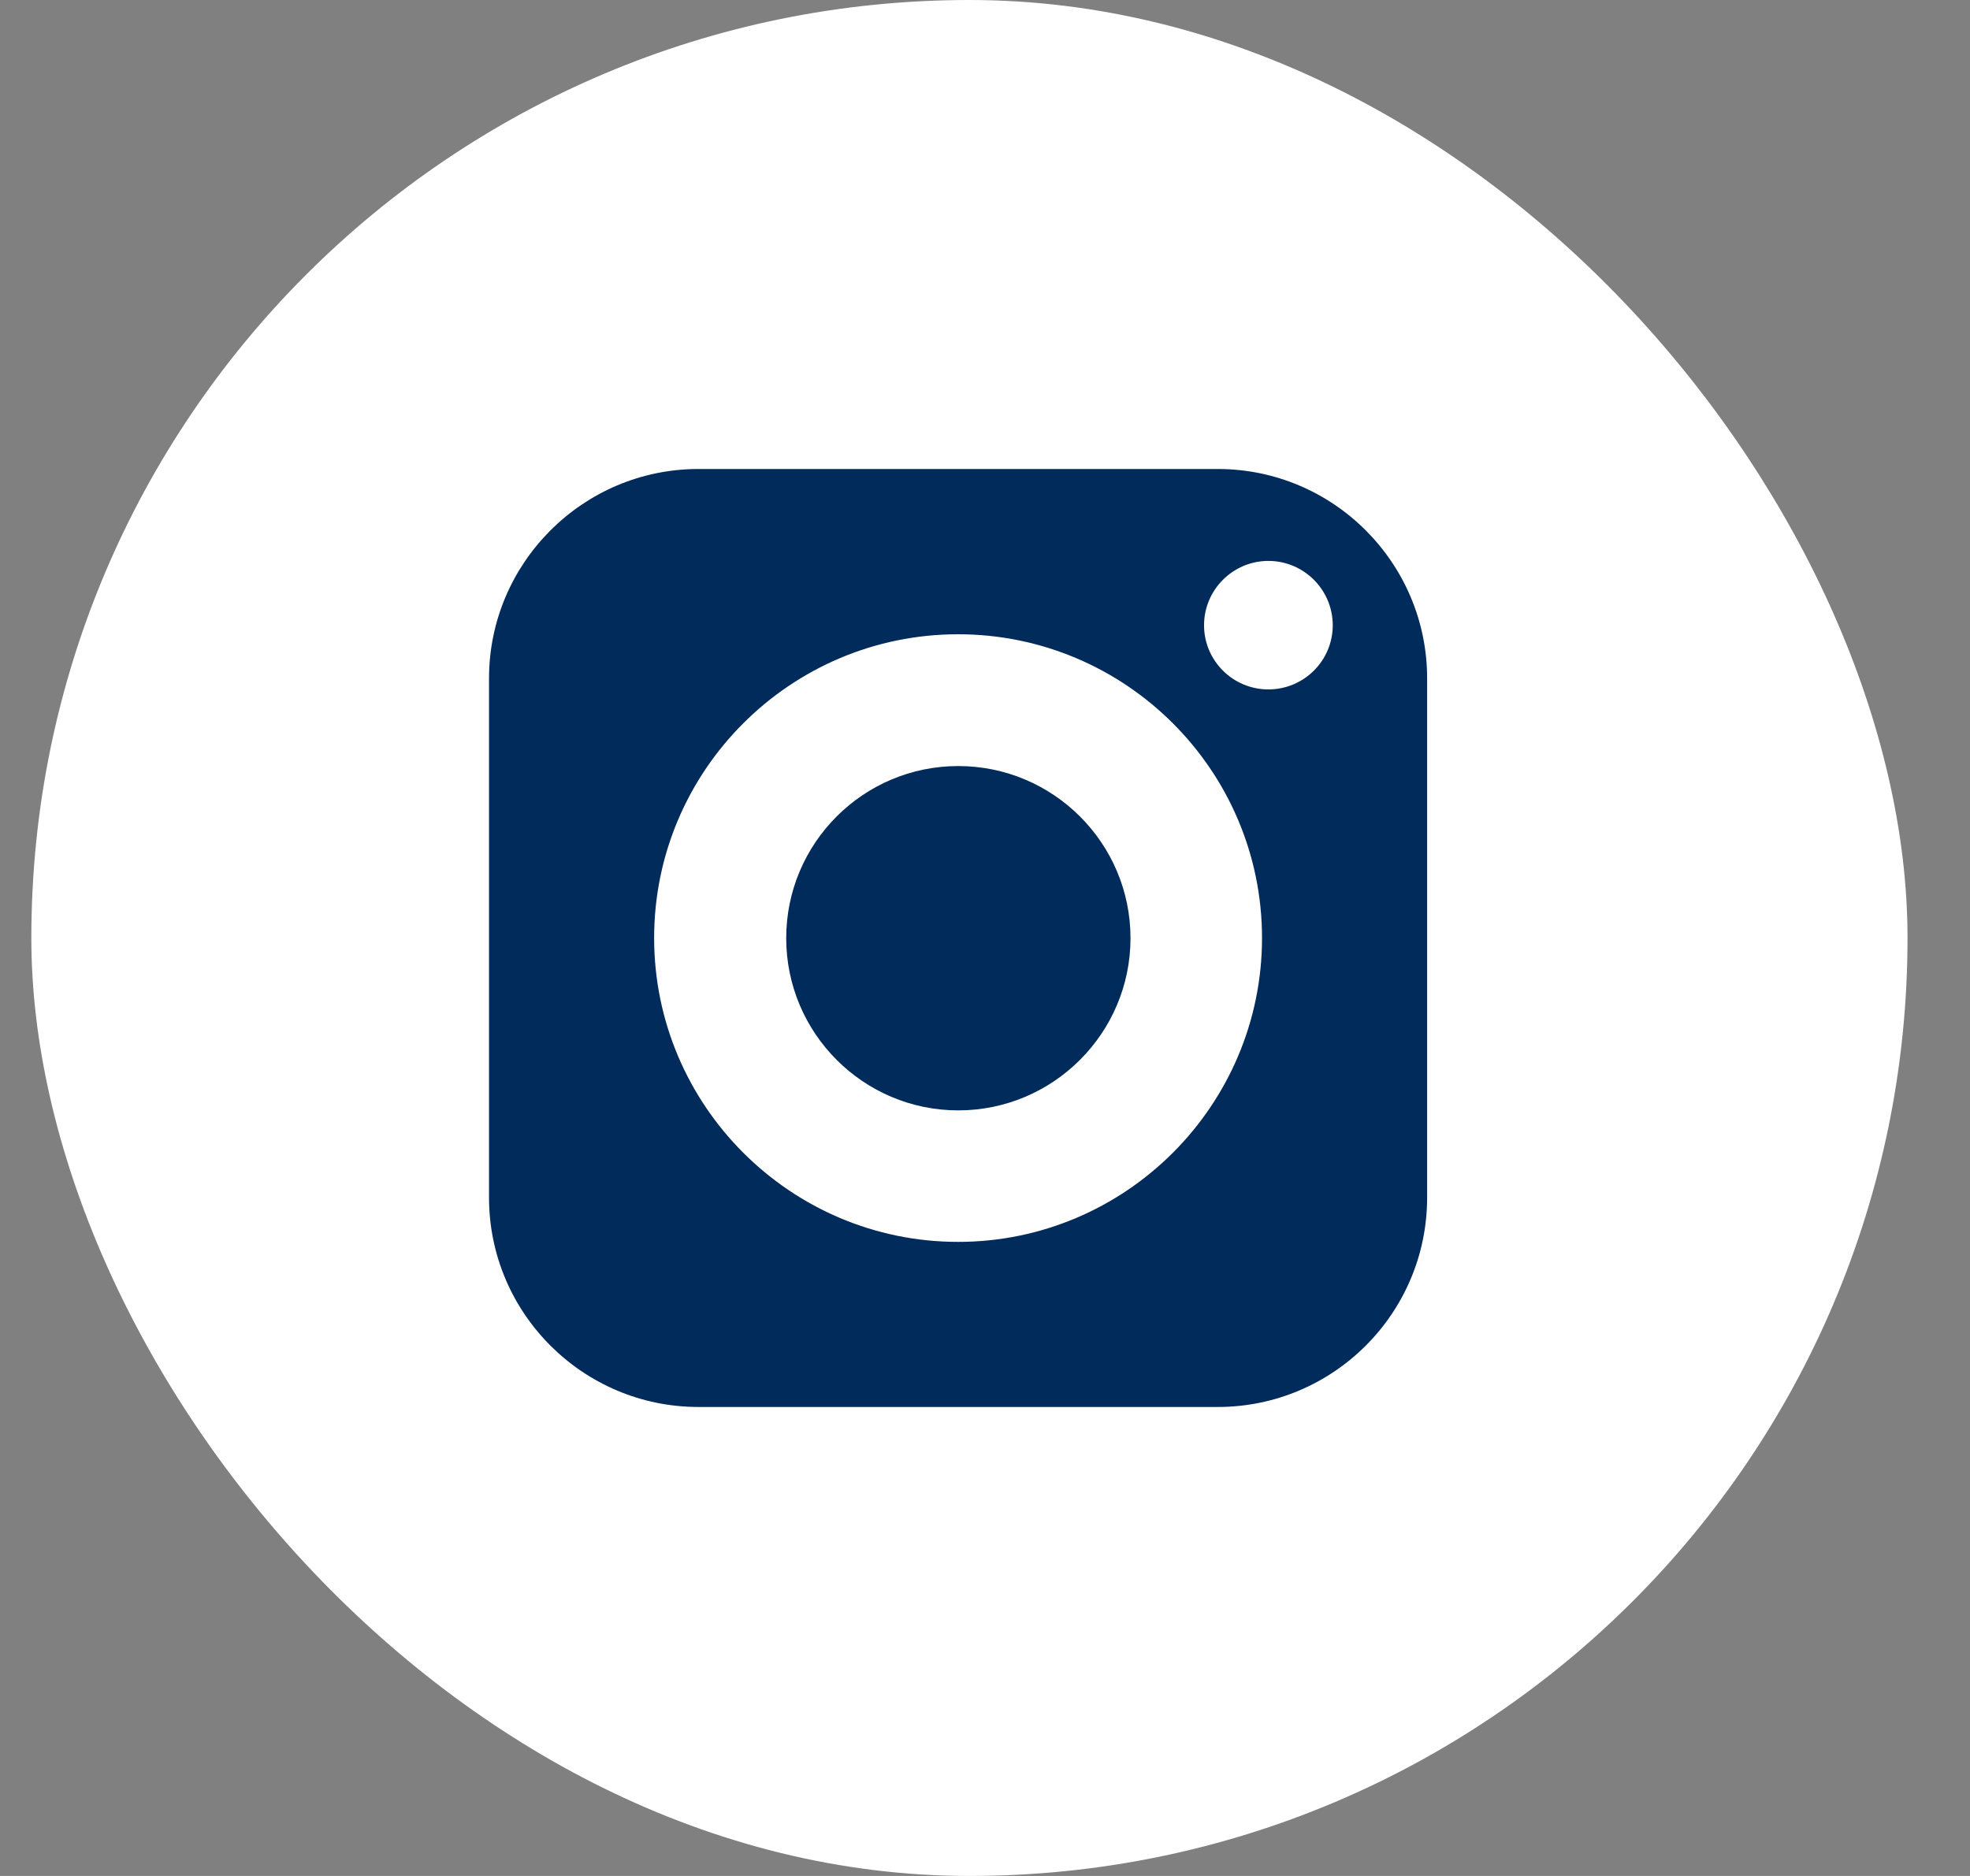 <svg width="21" height="20" viewBox="0 0 21 20" fill="none" xmlns="http://www.w3.org/2000/svg">
<rect x="0" y="0" width="21" height="20" fill="#808080" stroke="none"/>
<rect x="0.334" width="20" height="20" rx="10" fill="white"/>
<path d="M10.215 8.167C9.203 8.167 8.381 8.989 8.381 10.002C8.381 11.014 9.203 11.838 10.215 11.838C11.227 11.838 12.051 11.014 12.051 10.002C12.051 8.989 11.227 8.167 10.215 8.167Z" fill="#002B5B"/>
<path d="M12.981 5H7.445C6.215 5 5.213 6.002 5.213 7.232V12.768C5.213 14 6.215 15 7.445 15H12.981C14.213 15 15.213 14 15.213 12.768V7.232C15.213 6.002 14.213 5 12.981 5ZM10.213 13.24C8.427 13.24 6.973 11.786 6.973 10C6.973 8.214 8.427 6.762 10.213 6.762C11.999 6.762 13.453 8.214 13.453 10C13.453 11.786 11.999 13.24 10.213 13.24ZM13.521 7.35C13.143 7.35 12.835 7.044 12.835 6.666C12.835 6.288 13.143 5.98 13.521 5.98C13.899 5.98 14.207 6.288 14.207 6.666C14.207 7.044 13.899 7.35 13.521 7.35Z" fill="#002B5B"/>
</svg>
